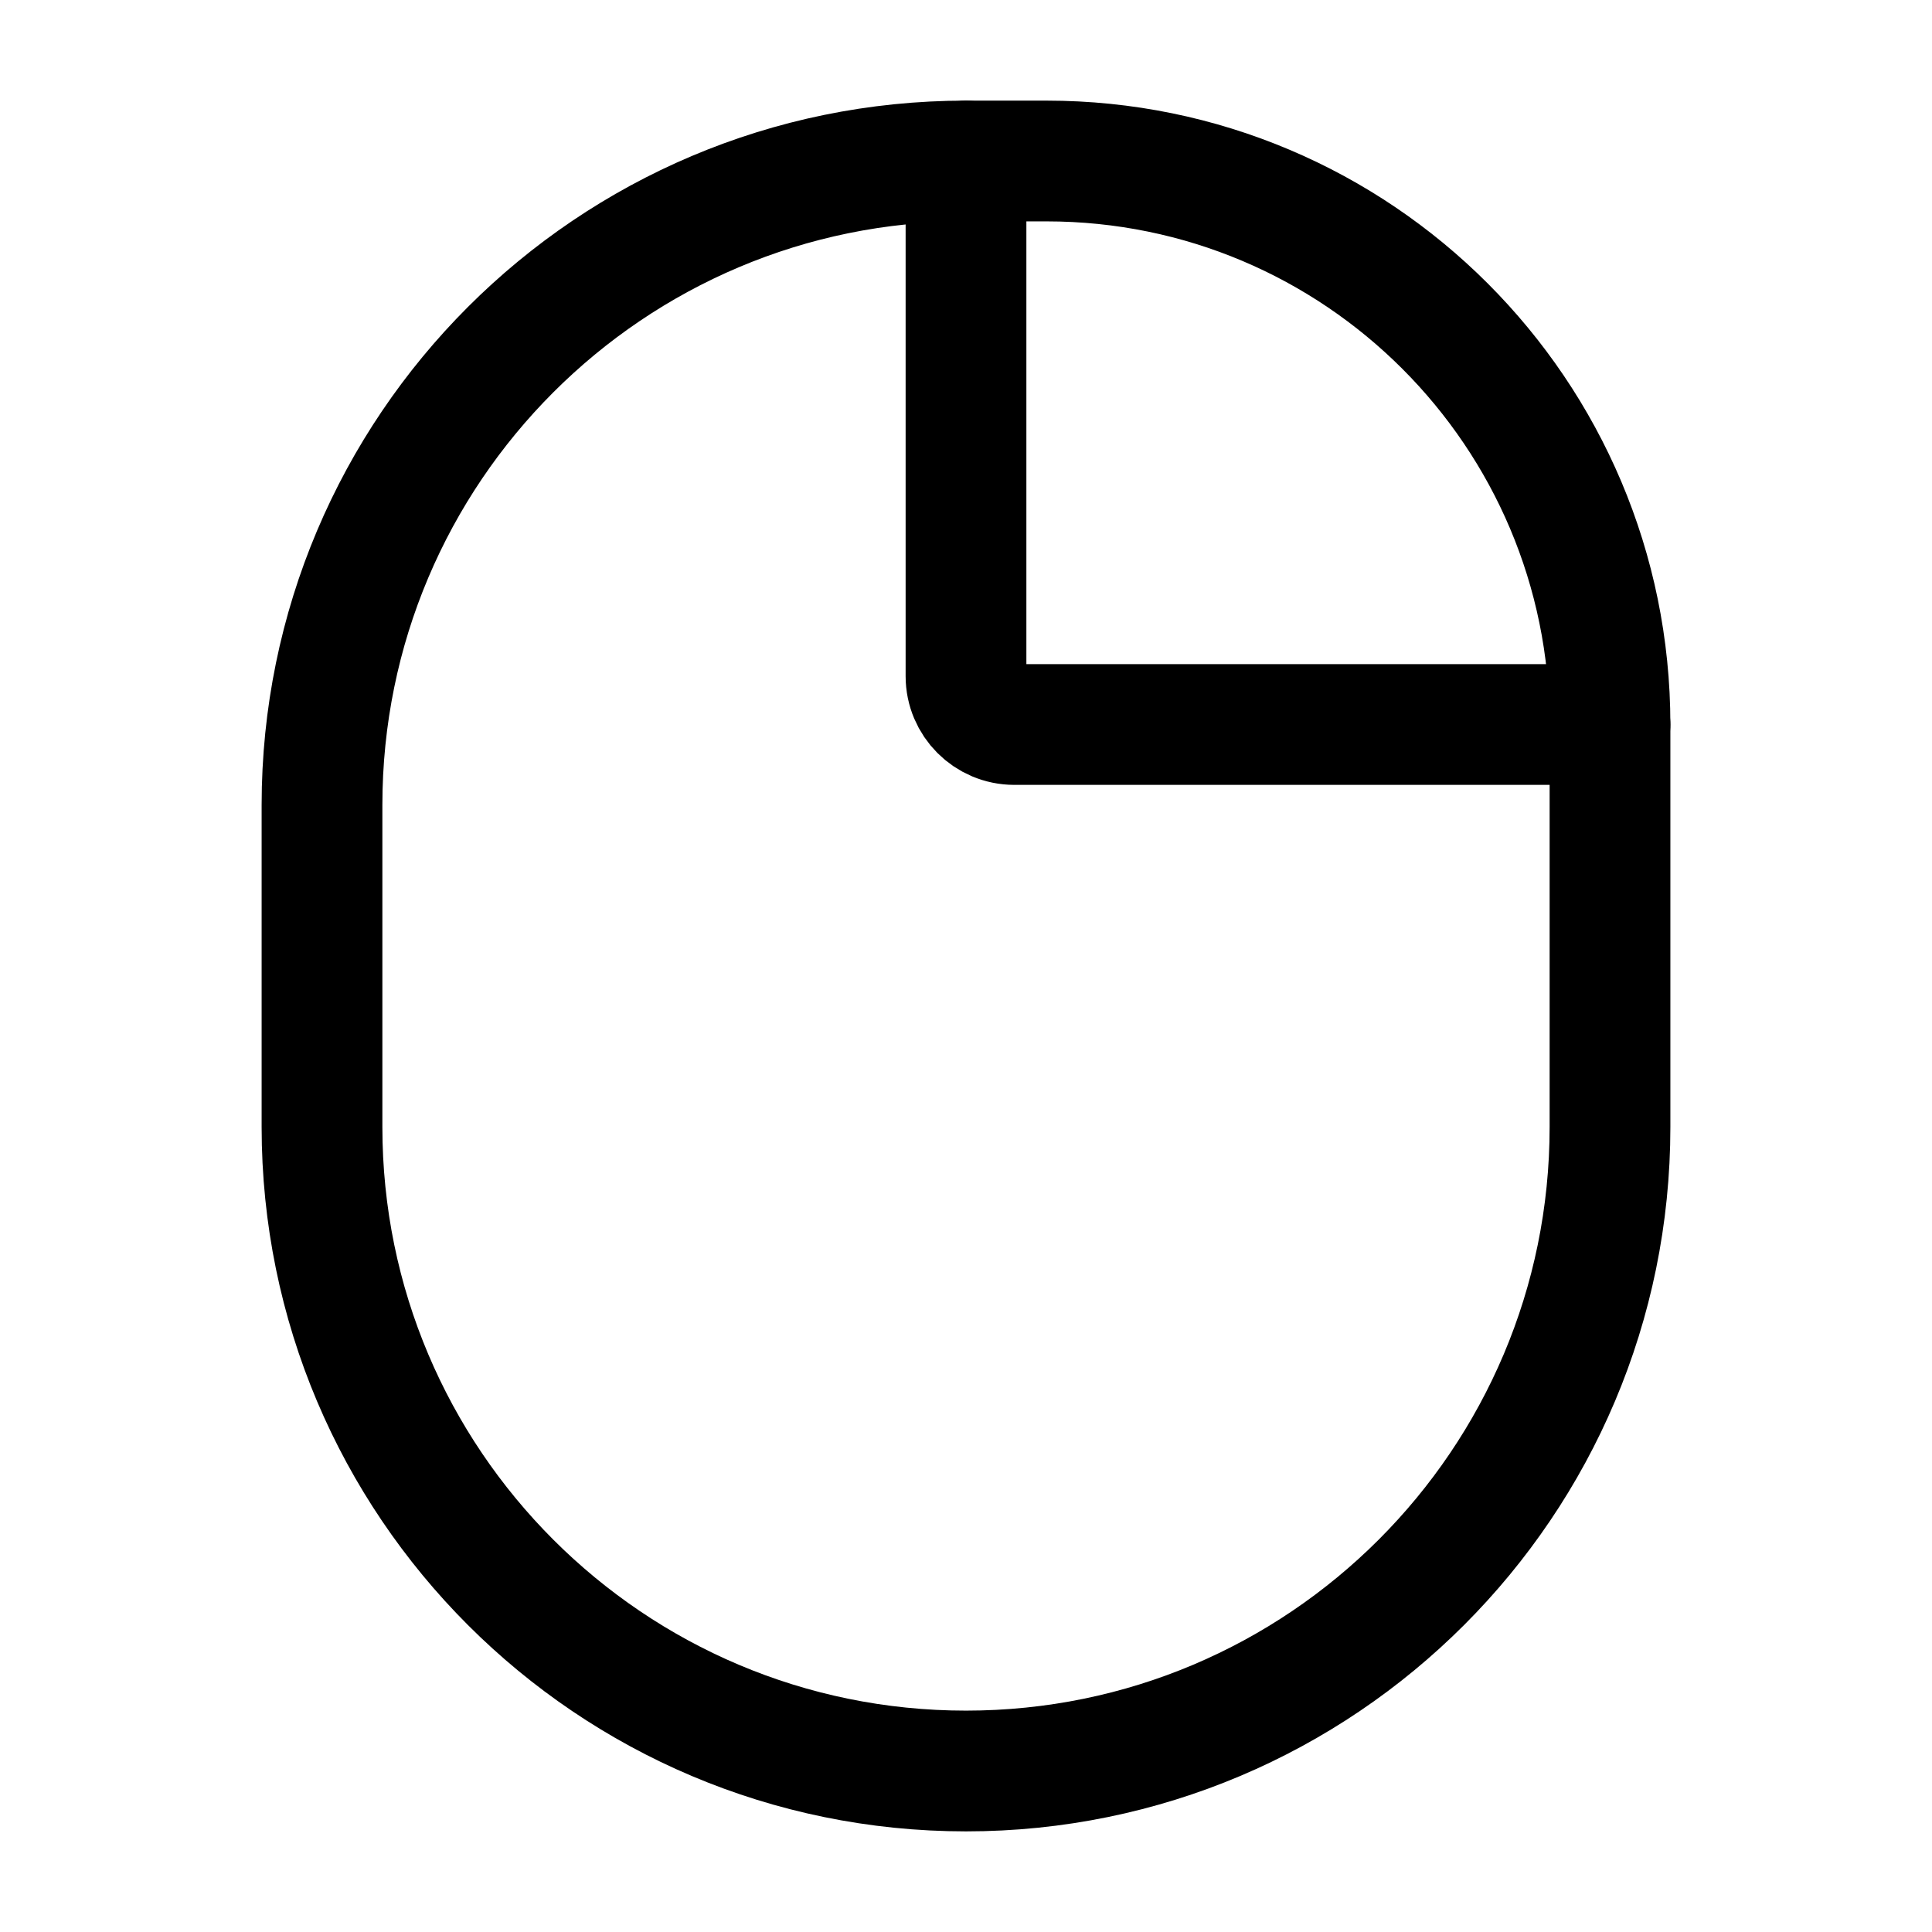 <?xml version="1.0" encoding="utf-8"?>
<svg width="800px" height="800px" viewBox="0 0 24 24" fill="none" xmlns="http://www.w3.org/2000/svg">
<path d="M4 10V14C4 18.418 7.582 22 12 22C16.418 22 20 18.418 20 14V9C20 5.134 16.866 2 13 2H12C7.582 2 4 5.582 4 10Z" stroke="#000000" stroke-width="1.5" stroke-linecap="round"/>
<path d="M12 2V8.4C12 8.731 12.269 9 12.6 9H20" stroke="#000000" stroke-width="1.5" stroke-linecap="round"/>
</svg>